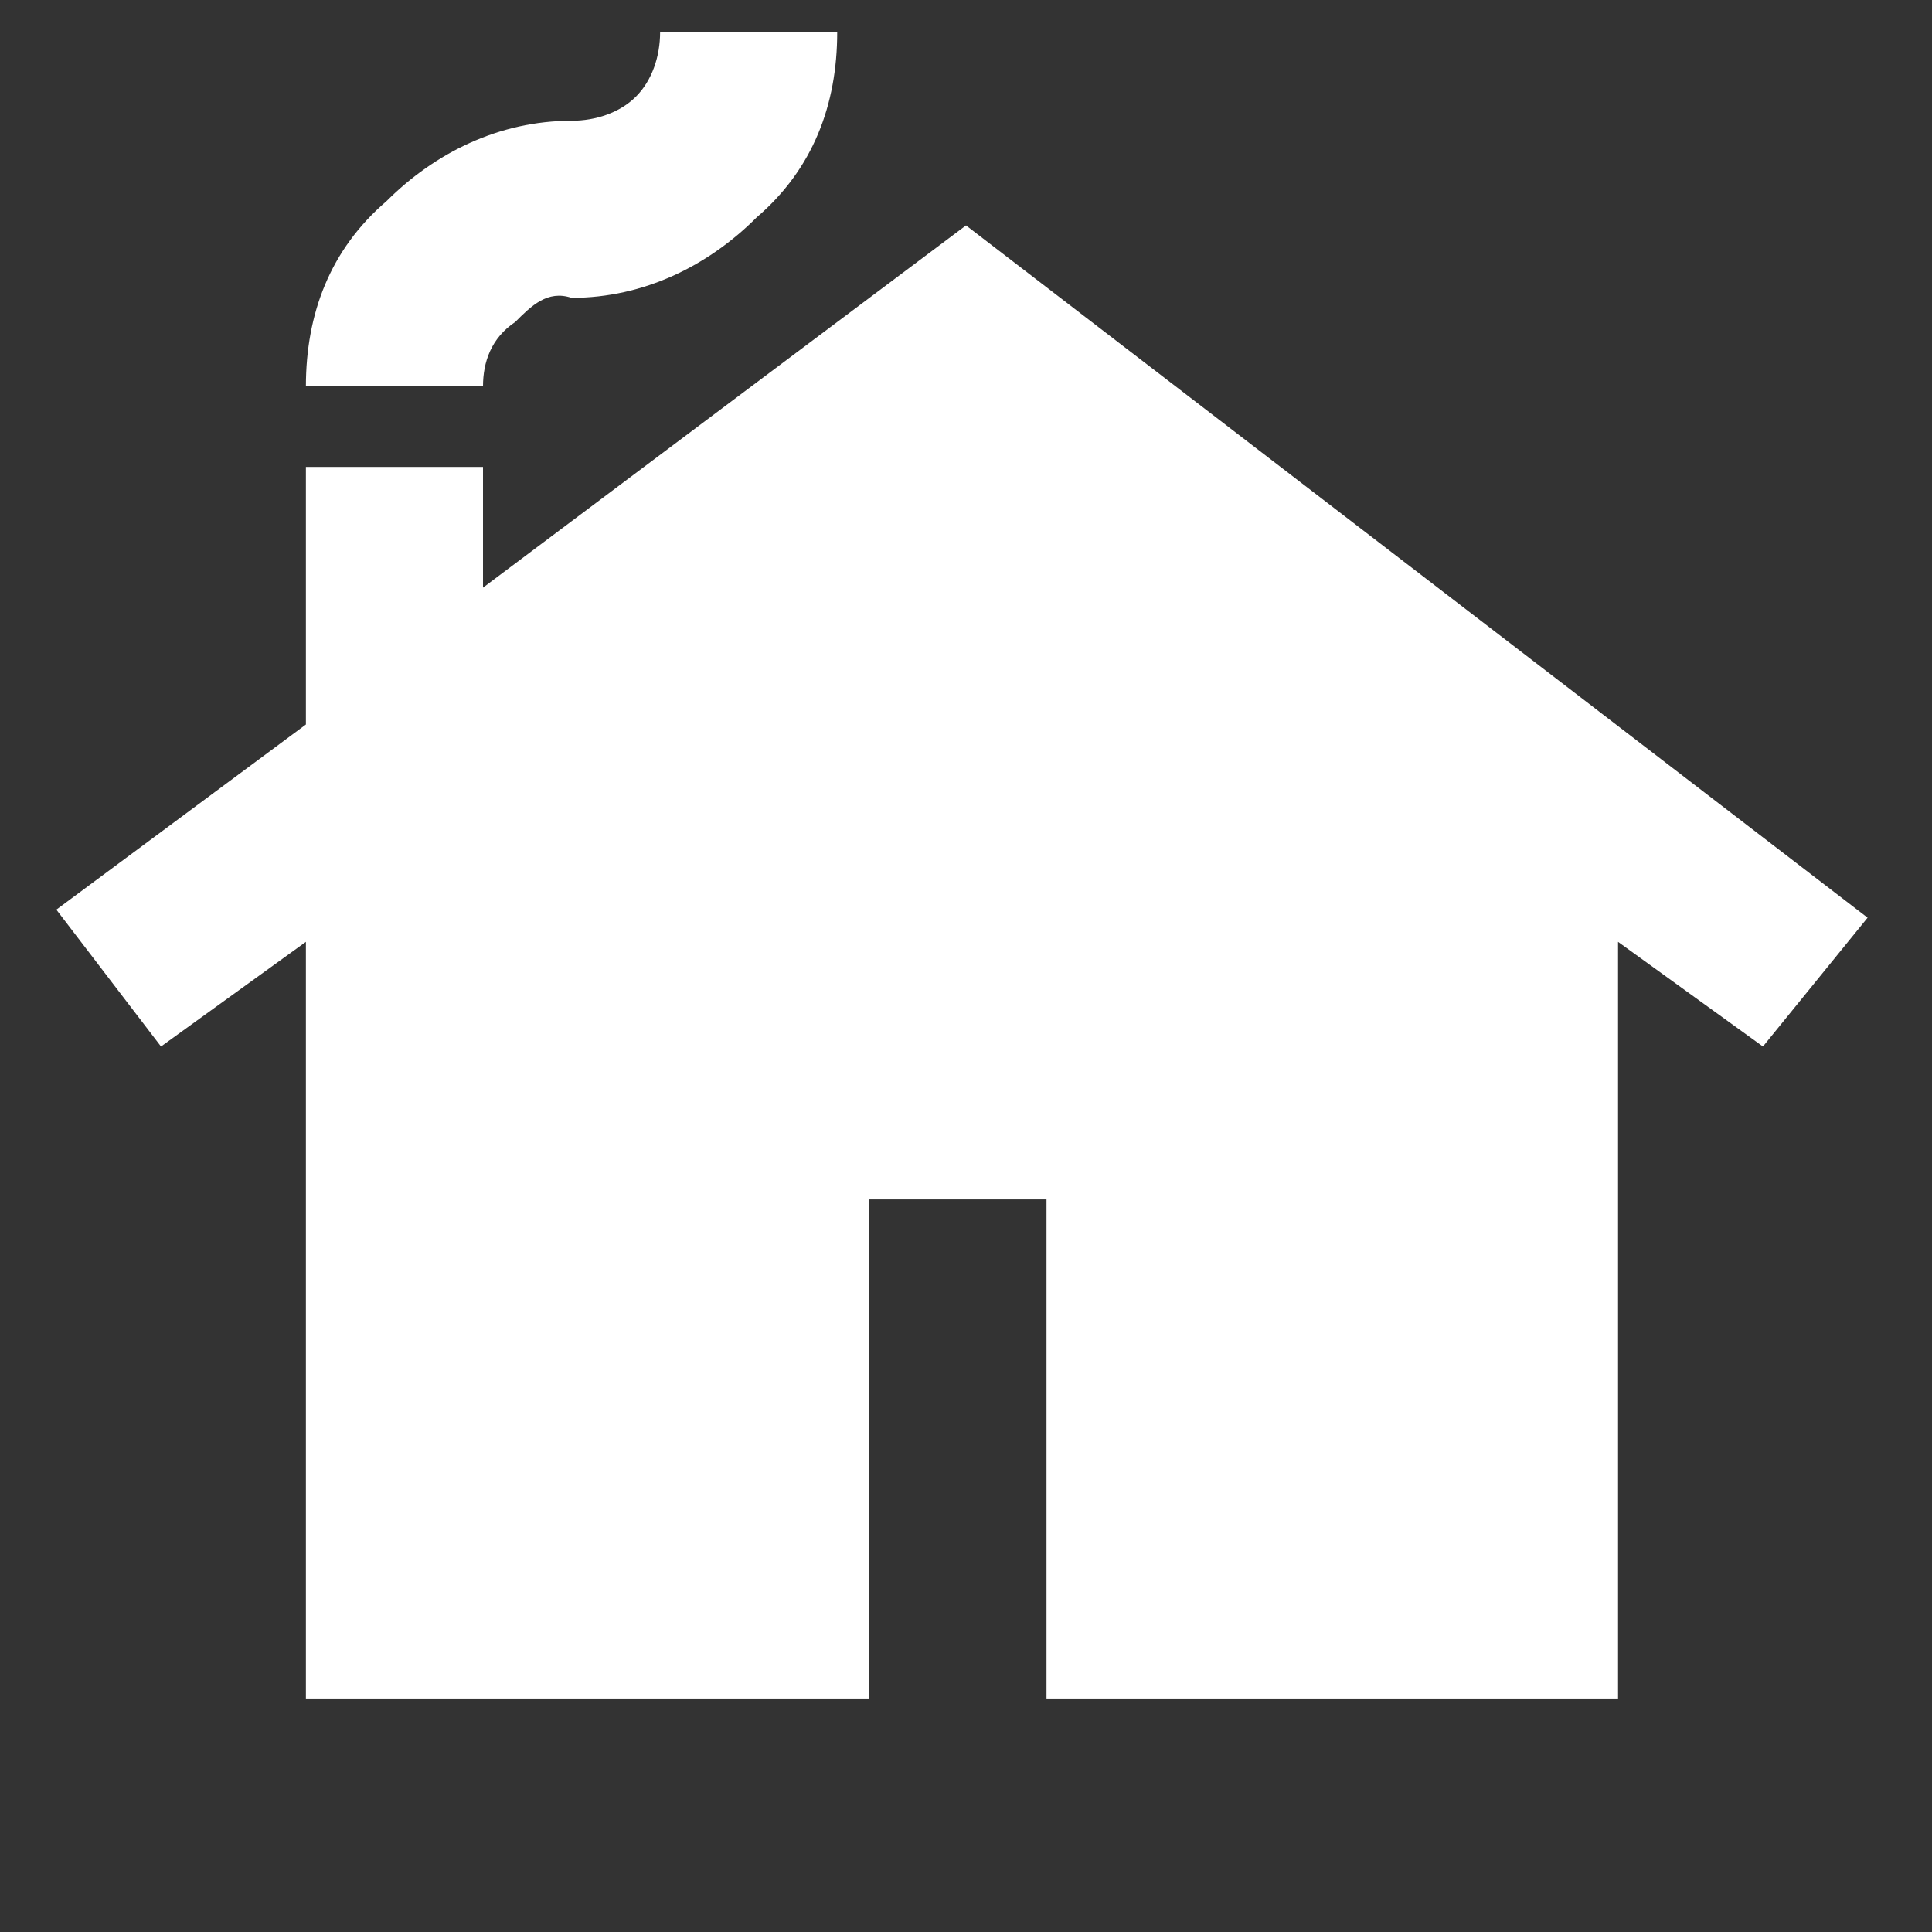 <?xml version="1.0" encoding="UTF-8"?> <svg xmlns="http://www.w3.org/2000/svg" xmlns:xlink="http://www.w3.org/1999/xlink" version="1.1" id="Layer_1" x="0px" y="0px" viewBox="0 0 24 24" style="enable-background:new 0 0 24 24;" xml:space="preserve"><rect x="0" y="0" width="24" height="24" fill="#333333" stroke="none"/> <style type="text/css"> .st0{fill:#FFFFFF;} </style> <path class="st0" d="M3.8,21.1v-9.4l-1.8,1.3l-1.3-1.7L3.8,9V5.8H6v1.5l6-4.5l11.2,8.6L21.9,13l-1.8-1.3v9.4h-7.1v-6.2h-2.2v6.2 C10.9,21.1,3.8,21.1,3.8,21.1z M3.8,4.8c0-0.9,0.3-1.7,1-2.3c0.6-0.6,1.4-1,2.3-1c0.3,0,0.6-0.1,0.8-0.3c0.2-0.2,0.3-0.5,0.3-0.8 h2.2c0,0.9-0.3,1.7-1,2.3c-0.6,0.6-1.4,1-2.3,1C6.8,3.6,6.6,3.8,6.4,4C6.1,4.2,6,4.5,6,4.8C6,4.8,3.8,4.8,3.8,4.8z"></path> </svg> 